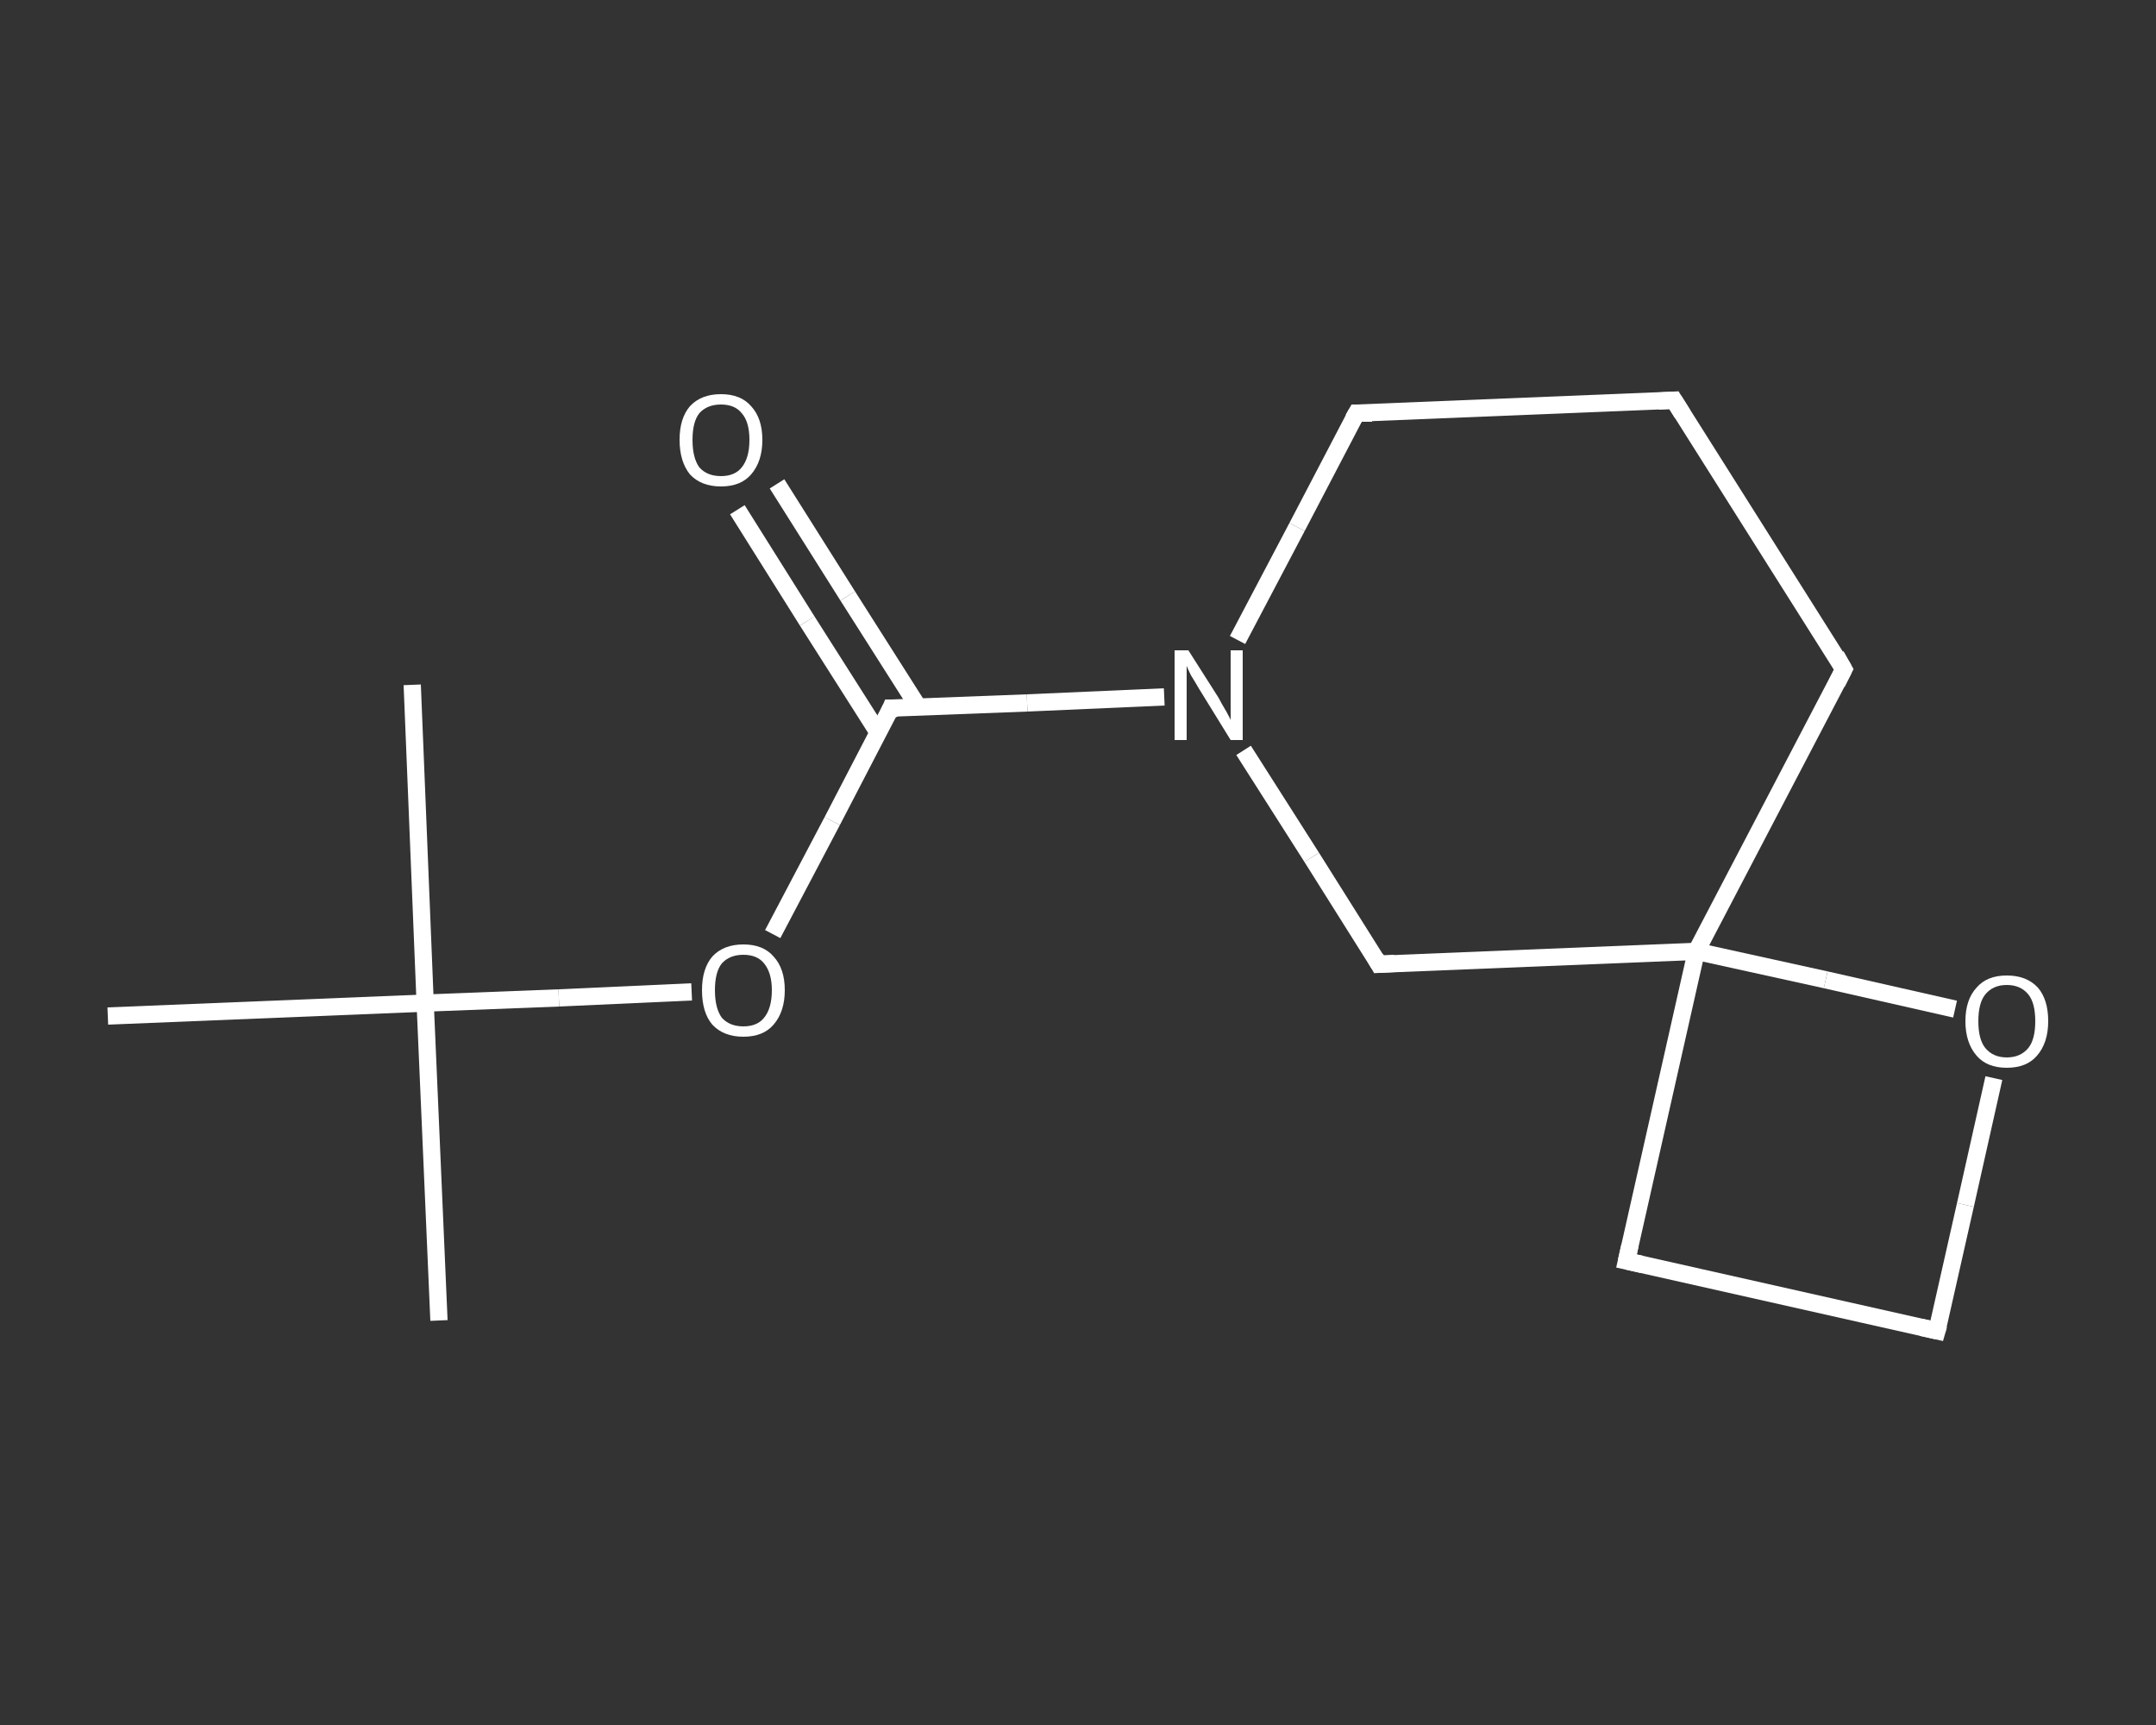 <?xml version='1.0' encoding='iso-8859-1'?>
<svg version='1.1' baseProfile='full'
              xmlns='http://www.w3.org/2000/svg'
                      xmlns:rdkit='http://www.rdkit.org/xml'
                      xmlns:xlink='http://www.w3.org/1999/xlink'
                  xml:space='preserve'
width='250px' height='200px' viewBox='0 0 250 200'>
<rect x="0" y="0" width="250" height="200" fill="#333333" stroke="none"/>
<!-- END OF HEADER -->
<rect style='opacity:1.0;fill:transparent;stroke:none' width='250.0' height='200.0' x='0.0' y='0.0'> </rect>
<path class='bond-0 atom-0 atom-1' d='M 50.9,153.1 L 49.3,116.3' style='fill:none;fill-rule:evenodd;stroke:#FFFFFF;stroke-width:2.0px;stroke-linecap:butt;stroke-linejoin:miter;stroke-opacity:1' />
<path class='bond-1 atom-1 atom-2' d='M 49.3,116.3 L 47.8,79.4' style='fill:none;fill-rule:evenodd;stroke:#FFFFFF;stroke-width:2.0px;stroke-linecap:butt;stroke-linejoin:miter;stroke-opacity:1' />
<path class='bond-2 atom-1 atom-3' d='M 49.3,116.3 L 12.5,117.8' style='fill:none;fill-rule:evenodd;stroke:#FFFFFF;stroke-width:2.0px;stroke-linecap:butt;stroke-linejoin:miter;stroke-opacity:1' />
<path class='bond-3 atom-1 atom-4' d='M 49.3,116.3 L 64.8,115.7' style='fill:none;fill-rule:evenodd;stroke:#FFFFFF;stroke-width:2.0px;stroke-linecap:butt;stroke-linejoin:miter;stroke-opacity:1' />
<path class='bond-3 atom-1 atom-4' d='M 64.8,115.7 L 80.2,115.0' style='fill:none;fill-rule:evenodd;stroke:#FFFFFF;stroke-width:2.0px;stroke-linecap:butt;stroke-linejoin:miter;stroke-opacity:1' />
<path class='bond-4 atom-4 atom-5' d='M 89.6,108.3 L 96.5,95.2' style='fill:none;fill-rule:evenodd;stroke:#FFFFFF;stroke-width:2.0px;stroke-linecap:butt;stroke-linejoin:miter;stroke-opacity:1' />
<path class='bond-4 atom-4 atom-5' d='M 96.5,95.2 L 103.3,82.1' style='fill:none;fill-rule:evenodd;stroke:#FFFFFF;stroke-width:2.0px;stroke-linecap:butt;stroke-linejoin:miter;stroke-opacity:1' />
<path class='bond-5 atom-5 atom-6' d='M 106.5,82.0 L 98.3,69.1' style='fill:none;fill-rule:evenodd;stroke:#FFFFFF;stroke-width:2.0px;stroke-linecap:butt;stroke-linejoin:miter;stroke-opacity:1' />
<path class='bond-5 atom-5 atom-6' d='M 98.3,69.1 L 90.1,56.1' style='fill:none;fill-rule:evenodd;stroke:#FFFFFF;stroke-width:2.0px;stroke-linecap:butt;stroke-linejoin:miter;stroke-opacity:1' />
<path class='bond-5 atom-5 atom-6' d='M 101.8,84.9 L 93.6,72.0' style='fill:none;fill-rule:evenodd;stroke:#FFFFFF;stroke-width:2.0px;stroke-linecap:butt;stroke-linejoin:miter;stroke-opacity:1' />
<path class='bond-5 atom-5 atom-6' d='M 93.6,72.0 L 85.5,59.1' style='fill:none;fill-rule:evenodd;stroke:#FFFFFF;stroke-width:2.0px;stroke-linecap:butt;stroke-linejoin:miter;stroke-opacity:1' />
<path class='bond-6 atom-5 atom-7' d='M 103.3,82.1 L 119.1,81.5' style='fill:none;fill-rule:evenodd;stroke:#FFFFFF;stroke-width:2.0px;stroke-linecap:butt;stroke-linejoin:miter;stroke-opacity:1' />
<path class='bond-6 atom-5 atom-7' d='M 119.1,81.5 L 135.0,80.8' style='fill:none;fill-rule:evenodd;stroke:#FFFFFF;stroke-width:2.0px;stroke-linecap:butt;stroke-linejoin:miter;stroke-opacity:1' />
<path class='bond-7 atom-7 atom-8' d='M 143.5,74.2 L 150.4,61.1' style='fill:none;fill-rule:evenodd;stroke:#FFFFFF;stroke-width:2.0px;stroke-linecap:butt;stroke-linejoin:miter;stroke-opacity:1' />
<path class='bond-7 atom-7 atom-8' d='M 150.4,61.1 L 157.3,47.9' style='fill:none;fill-rule:evenodd;stroke:#FFFFFF;stroke-width:2.0px;stroke-linecap:butt;stroke-linejoin:miter;stroke-opacity:1' />
<path class='bond-8 atom-8 atom-9' d='M 157.3,47.9 L 194.1,46.4' style='fill:none;fill-rule:evenodd;stroke:#FFFFFF;stroke-width:2.0px;stroke-linecap:butt;stroke-linejoin:miter;stroke-opacity:1' />
<path class='bond-9 atom-9 atom-10' d='M 194.1,46.4 L 213.8,77.6' style='fill:none;fill-rule:evenodd;stroke:#FFFFFF;stroke-width:2.0px;stroke-linecap:butt;stroke-linejoin:miter;stroke-opacity:1' />
<path class='bond-10 atom-10 atom-11' d='M 213.8,77.6 L 196.7,110.3' style='fill:none;fill-rule:evenodd;stroke:#FFFFFF;stroke-width:2.0px;stroke-linecap:butt;stroke-linejoin:miter;stroke-opacity:1' />
<path class='bond-11 atom-11 atom-12' d='M 196.7,110.3 L 188.6,146.2' style='fill:none;fill-rule:evenodd;stroke:#FFFFFF;stroke-width:2.0px;stroke-linecap:butt;stroke-linejoin:miter;stroke-opacity:1' />
<path class='bond-12 atom-12 atom-13' d='M 188.6,146.2 L 224.6,154.3' style='fill:none;fill-rule:evenodd;stroke:#FFFFFF;stroke-width:2.0px;stroke-linecap:butt;stroke-linejoin:miter;stroke-opacity:1' />
<path class='bond-13 atom-13 atom-14' d='M 224.6,154.3 L 227.9,139.7' style='fill:none;fill-rule:evenodd;stroke:#FFFFFF;stroke-width:2.0px;stroke-linecap:butt;stroke-linejoin:miter;stroke-opacity:1' />
<path class='bond-13 atom-13 atom-14' d='M 227.9,139.7 L 231.2,125.0' style='fill:none;fill-rule:evenodd;stroke:#FFFFFF;stroke-width:2.0px;stroke-linecap:butt;stroke-linejoin:miter;stroke-opacity:1' />
<path class='bond-14 atom-11 atom-15' d='M 196.7,110.3 L 159.9,111.8' style='fill:none;fill-rule:evenodd;stroke:#FFFFFF;stroke-width:2.0px;stroke-linecap:butt;stroke-linejoin:miter;stroke-opacity:1' />
<path class='bond-15 atom-15 atom-7' d='M 159.9,111.8 L 152.1,99.4' style='fill:none;fill-rule:evenodd;stroke:#FFFFFF;stroke-width:2.0px;stroke-linecap:butt;stroke-linejoin:miter;stroke-opacity:1' />
<path class='bond-15 atom-15 atom-7' d='M 152.1,99.4 L 144.2,87.0' style='fill:none;fill-rule:evenodd;stroke:#FFFFFF;stroke-width:2.0px;stroke-linecap:butt;stroke-linejoin:miter;stroke-opacity:1' />
<path class='bond-16 atom-14 atom-11' d='M 226.7,117.0 L 211.7,113.6' style='fill:none;fill-rule:evenodd;stroke:#FFFFFF;stroke-width:2.0px;stroke-linecap:butt;stroke-linejoin:miter;stroke-opacity:1' />
<path class='bond-16 atom-14 atom-11' d='M 211.7,113.6 L 196.7,110.3' style='fill:none;fill-rule:evenodd;stroke:#FFFFFF;stroke-width:2.0px;stroke-linecap:butt;stroke-linejoin:miter;stroke-opacity:1' />
<path d='M 103.0,82.8 L 103.3,82.1 L 104.1,82.1' style='fill:none;stroke:#FFFFFF;stroke-width:2.0px;stroke-linecap:butt;stroke-linejoin:miter;stroke-opacity:1;' />
<path d='M 156.9,48.6 L 157.3,47.9 L 159.1,47.9' style='fill:none;stroke:#FFFFFF;stroke-width:2.0px;stroke-linecap:butt;stroke-linejoin:miter;stroke-opacity:1;' />
<path d='M 192.3,46.5 L 194.1,46.4 L 195.1,48.0' style='fill:none;stroke:#FFFFFF;stroke-width:2.0px;stroke-linecap:butt;stroke-linejoin:miter;stroke-opacity:1;' />
<path d='M 212.9,76.0 L 213.8,77.6 L 213.0,79.2' style='fill:none;stroke:#FFFFFF;stroke-width:2.0px;stroke-linecap:butt;stroke-linejoin:miter;stroke-opacity:1;' />
<path d='M 189.0,144.4 L 188.6,146.2 L 190.4,146.6' style='fill:none;stroke:#FFFFFF;stroke-width:2.0px;stroke-linecap:butt;stroke-linejoin:miter;stroke-opacity:1;' />
<path d='M 222.8,153.9 L 224.6,154.3 L 224.8,153.6' style='fill:none;stroke:#FFFFFF;stroke-width:2.0px;stroke-linecap:butt;stroke-linejoin:miter;stroke-opacity:1;' />
<path d='M 161.7,111.7 L 159.9,111.8 L 159.5,111.1' style='fill:none;stroke:#FFFFFF;stroke-width:2.0px;stroke-linecap:butt;stroke-linejoin:miter;stroke-opacity:1;' />
<path class='atom-4' d='M 81.4 114.8
Q 81.4 112.3, 82.6 110.9
Q 83.9 109.5, 86.2 109.5
Q 88.5 109.5, 89.7 110.9
Q 91.0 112.3, 91.0 114.8
Q 91.0 117.3, 89.7 118.8
Q 88.5 120.2, 86.2 120.2
Q 83.9 120.2, 82.6 118.8
Q 81.4 117.4, 81.4 114.8
M 86.2 119.0
Q 87.8 119.0, 88.6 118.0
Q 89.5 116.9, 89.5 114.8
Q 89.5 112.8, 88.6 111.7
Q 87.8 110.7, 86.2 110.7
Q 84.6 110.7, 83.7 111.7
Q 82.9 112.7, 82.9 114.8
Q 82.9 116.9, 83.7 118.0
Q 84.6 119.0, 86.2 119.0
' fill='#FFFFFF'/>
<path class='atom-6' d='M 78.8 51.0
Q 78.8 48.5, 80.0 47.1
Q 81.3 45.7, 83.6 45.7
Q 85.9 45.7, 87.1 47.1
Q 88.4 48.5, 88.4 51.0
Q 88.4 53.5, 87.1 55.0
Q 85.9 56.4, 83.6 56.4
Q 81.3 56.4, 80.0 55.0
Q 78.8 53.5, 78.8 51.0
M 83.6 55.2
Q 85.2 55.2, 86.0 54.2
Q 86.9 53.1, 86.9 51.0
Q 86.9 48.9, 86.0 47.9
Q 85.2 46.9, 83.6 46.9
Q 82.0 46.9, 81.1 47.9
Q 80.3 48.9, 80.3 51.0
Q 80.3 53.1, 81.1 54.2
Q 82.0 55.2, 83.6 55.2
' fill='#FFFFFF'/>
<path class='atom-7' d='M 137.8 75.4
L 141.3 80.9
Q 141.6 81.5, 142.2 82.5
Q 142.7 83.4, 142.7 83.5
L 142.7 75.4
L 144.1 75.4
L 144.1 85.8
L 142.7 85.8
L 139.0 79.8
Q 138.6 79.1, 138.1 78.3
Q 137.7 77.5, 137.6 77.2
L 137.6 85.8
L 136.2 85.8
L 136.2 75.4
L 137.8 75.4
' fill='#FFFFFF'/>
<path class='atom-14' d='M 227.9 118.4
Q 227.9 115.9, 229.2 114.5
Q 230.4 113.1, 232.7 113.1
Q 235.0 113.1, 236.3 114.5
Q 237.5 115.9, 237.5 118.4
Q 237.5 120.9, 236.2 122.4
Q 235.0 123.8, 232.7 123.8
Q 230.4 123.8, 229.2 122.4
Q 227.9 120.9, 227.9 118.4
M 232.7 122.6
Q 234.3 122.6, 235.2 121.5
Q 236.0 120.5, 236.0 118.4
Q 236.0 116.3, 235.2 115.3
Q 234.3 114.2, 232.7 114.2
Q 231.1 114.2, 230.2 115.3
Q 229.4 116.3, 229.4 118.4
Q 229.4 120.5, 230.2 121.5
Q 231.1 122.6, 232.7 122.6
' fill='#FFFFFF'/>
</svg>
